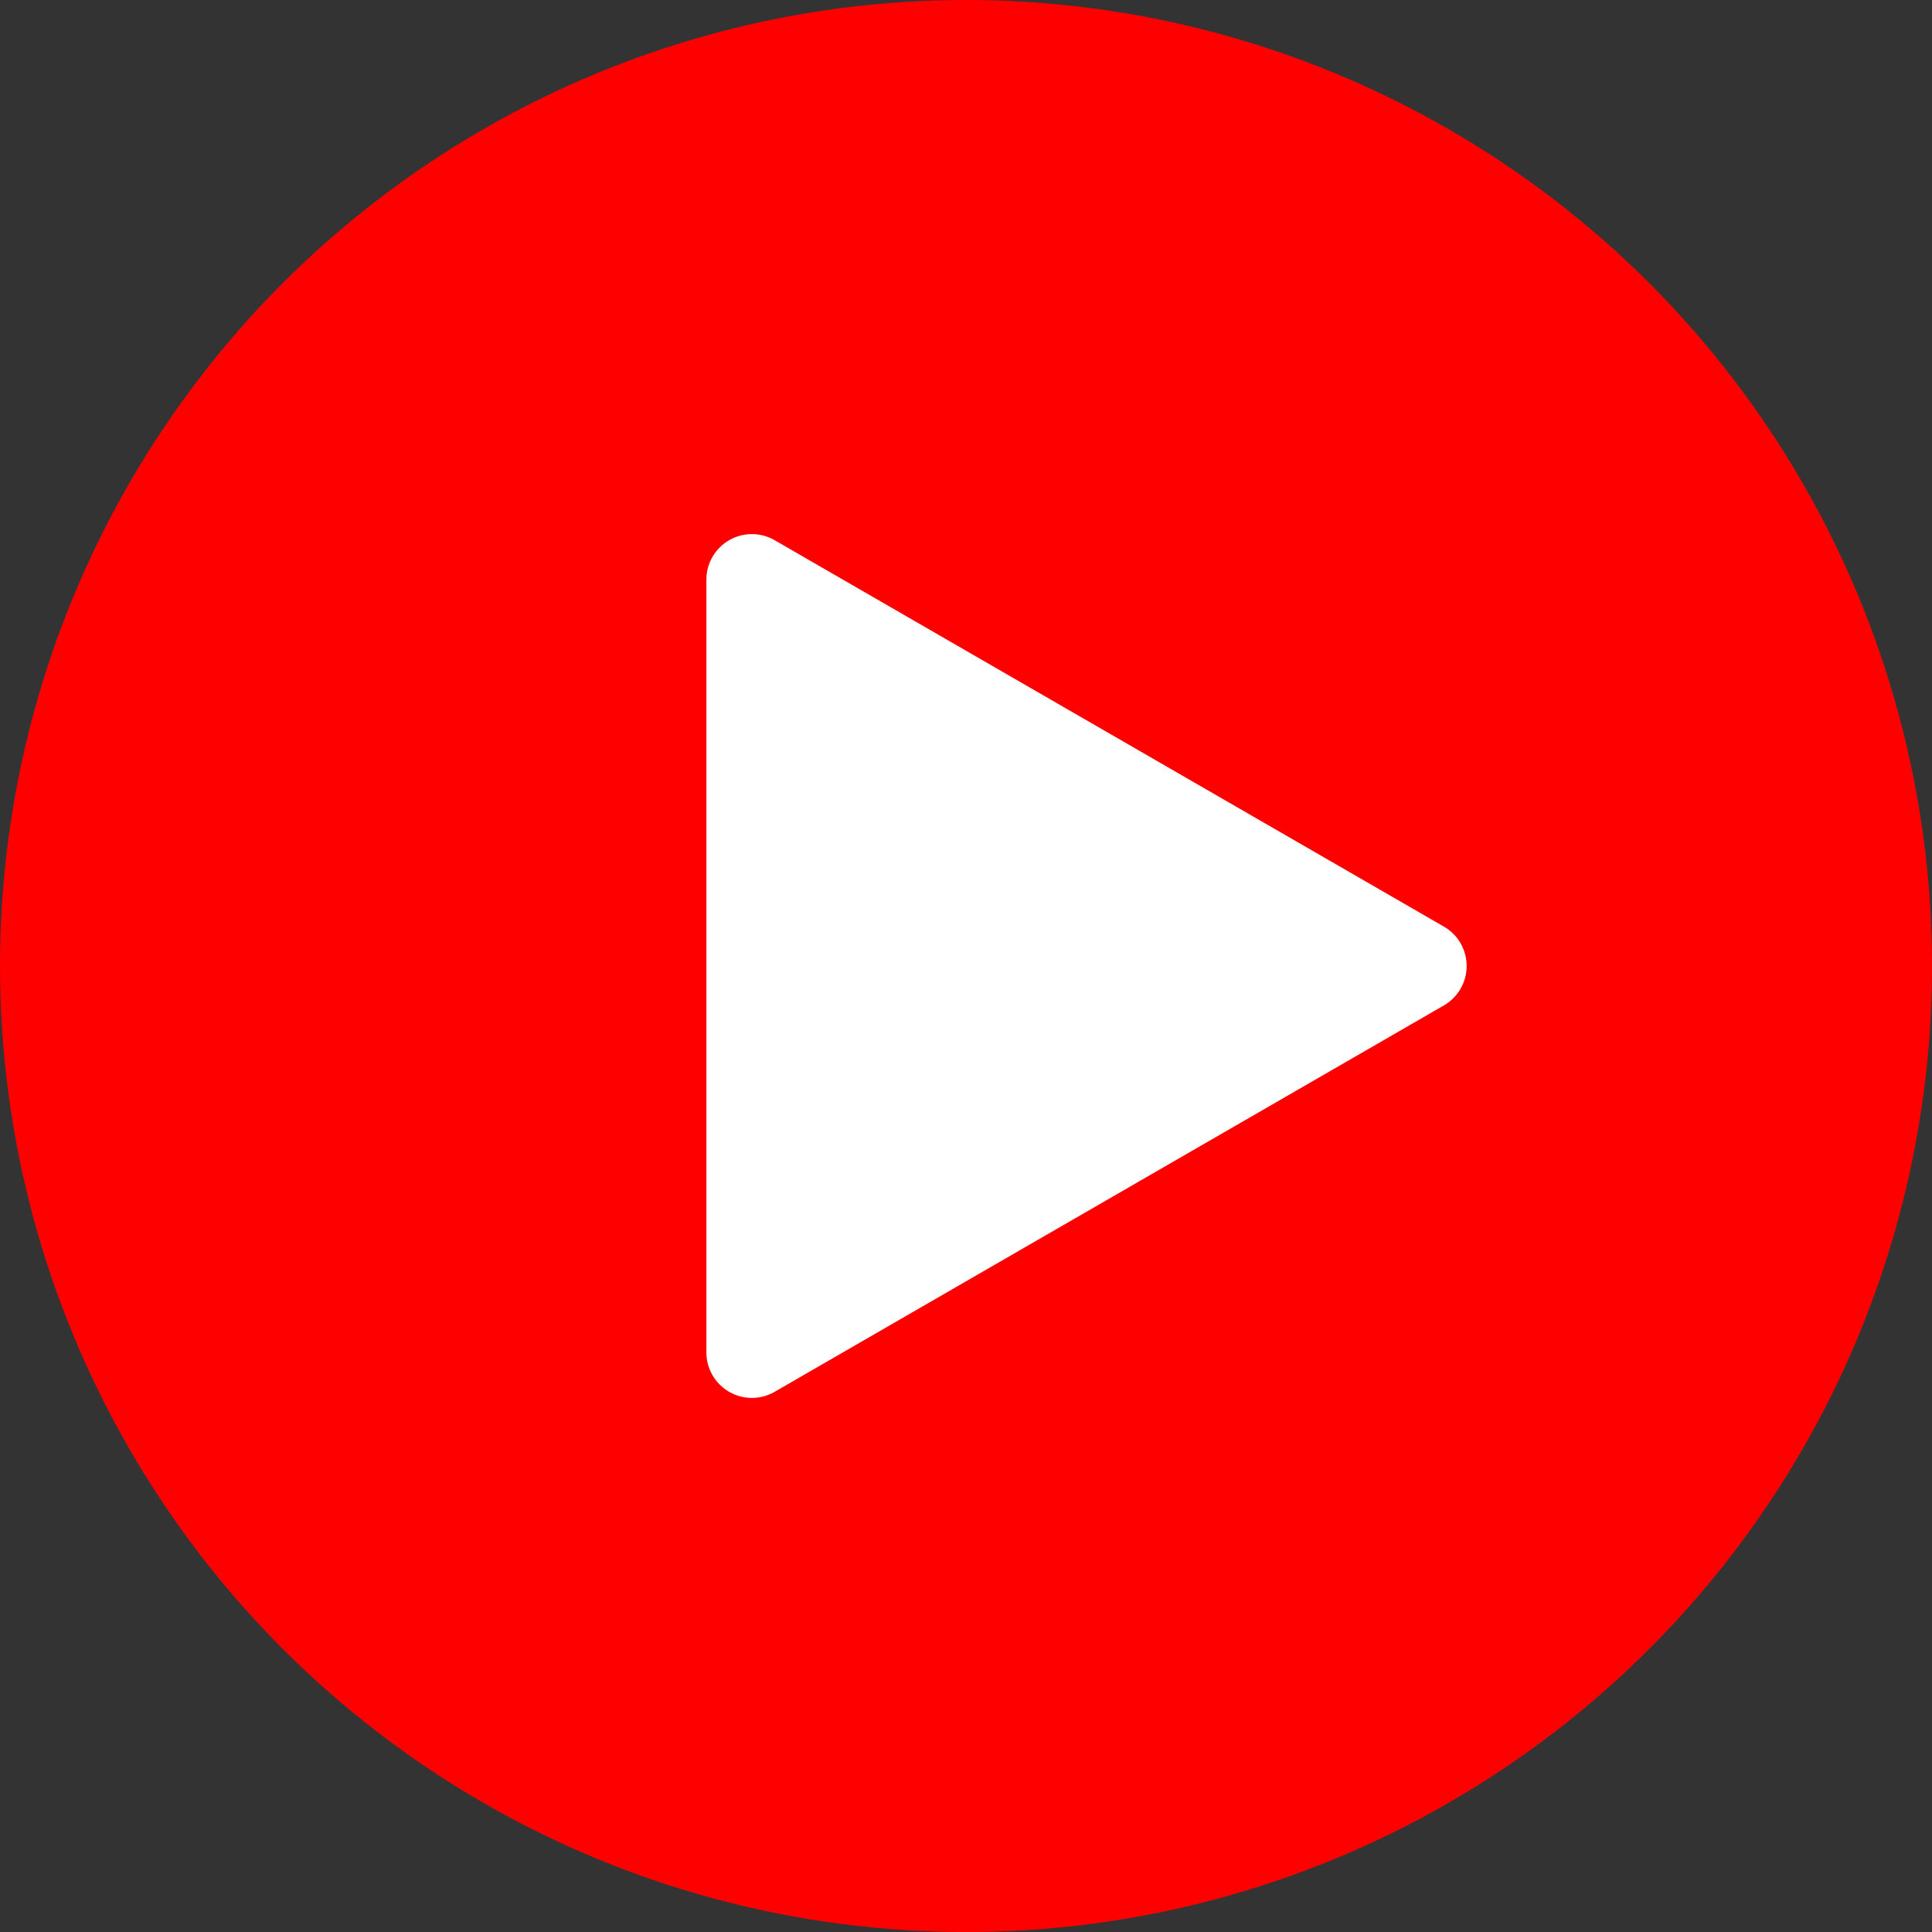 <?xml version="1.0" encoding="UTF-8"?><svg id="_イヤー_2" xmlns="http://www.w3.org/2000/svg" viewBox="0 0 1061.75 1061.75"><rect x="0" y="0" width="1061.75" height="1061.75" fill="#333333" stroke="none"/><defs><style>.cls-1{fill:#fff;}.cls-2{fill:red;}</style></defs><g id="_イヤー_1-2"><g><circle class="cls-2" cx="530.88" cy="530.88" r="530.88"/><path class="cls-1" d="M793.51,509.23l-367.81-212.36c-7.74-4.47-17.26-4.47-25,0-7.73,4.47-12.5,12.72-12.5,21.65v424.72c0,8.93,4.77,17.18,12.5,21.65,3.87,2.23,8.18,3.35,12.5,3.35s8.63-1.12,12.5-3.35l367.81-212.36c7.74-4.47,12.5-12.72,12.5-21.65s-4.76-17.19-12.5-21.65Z"/></g></g></svg>